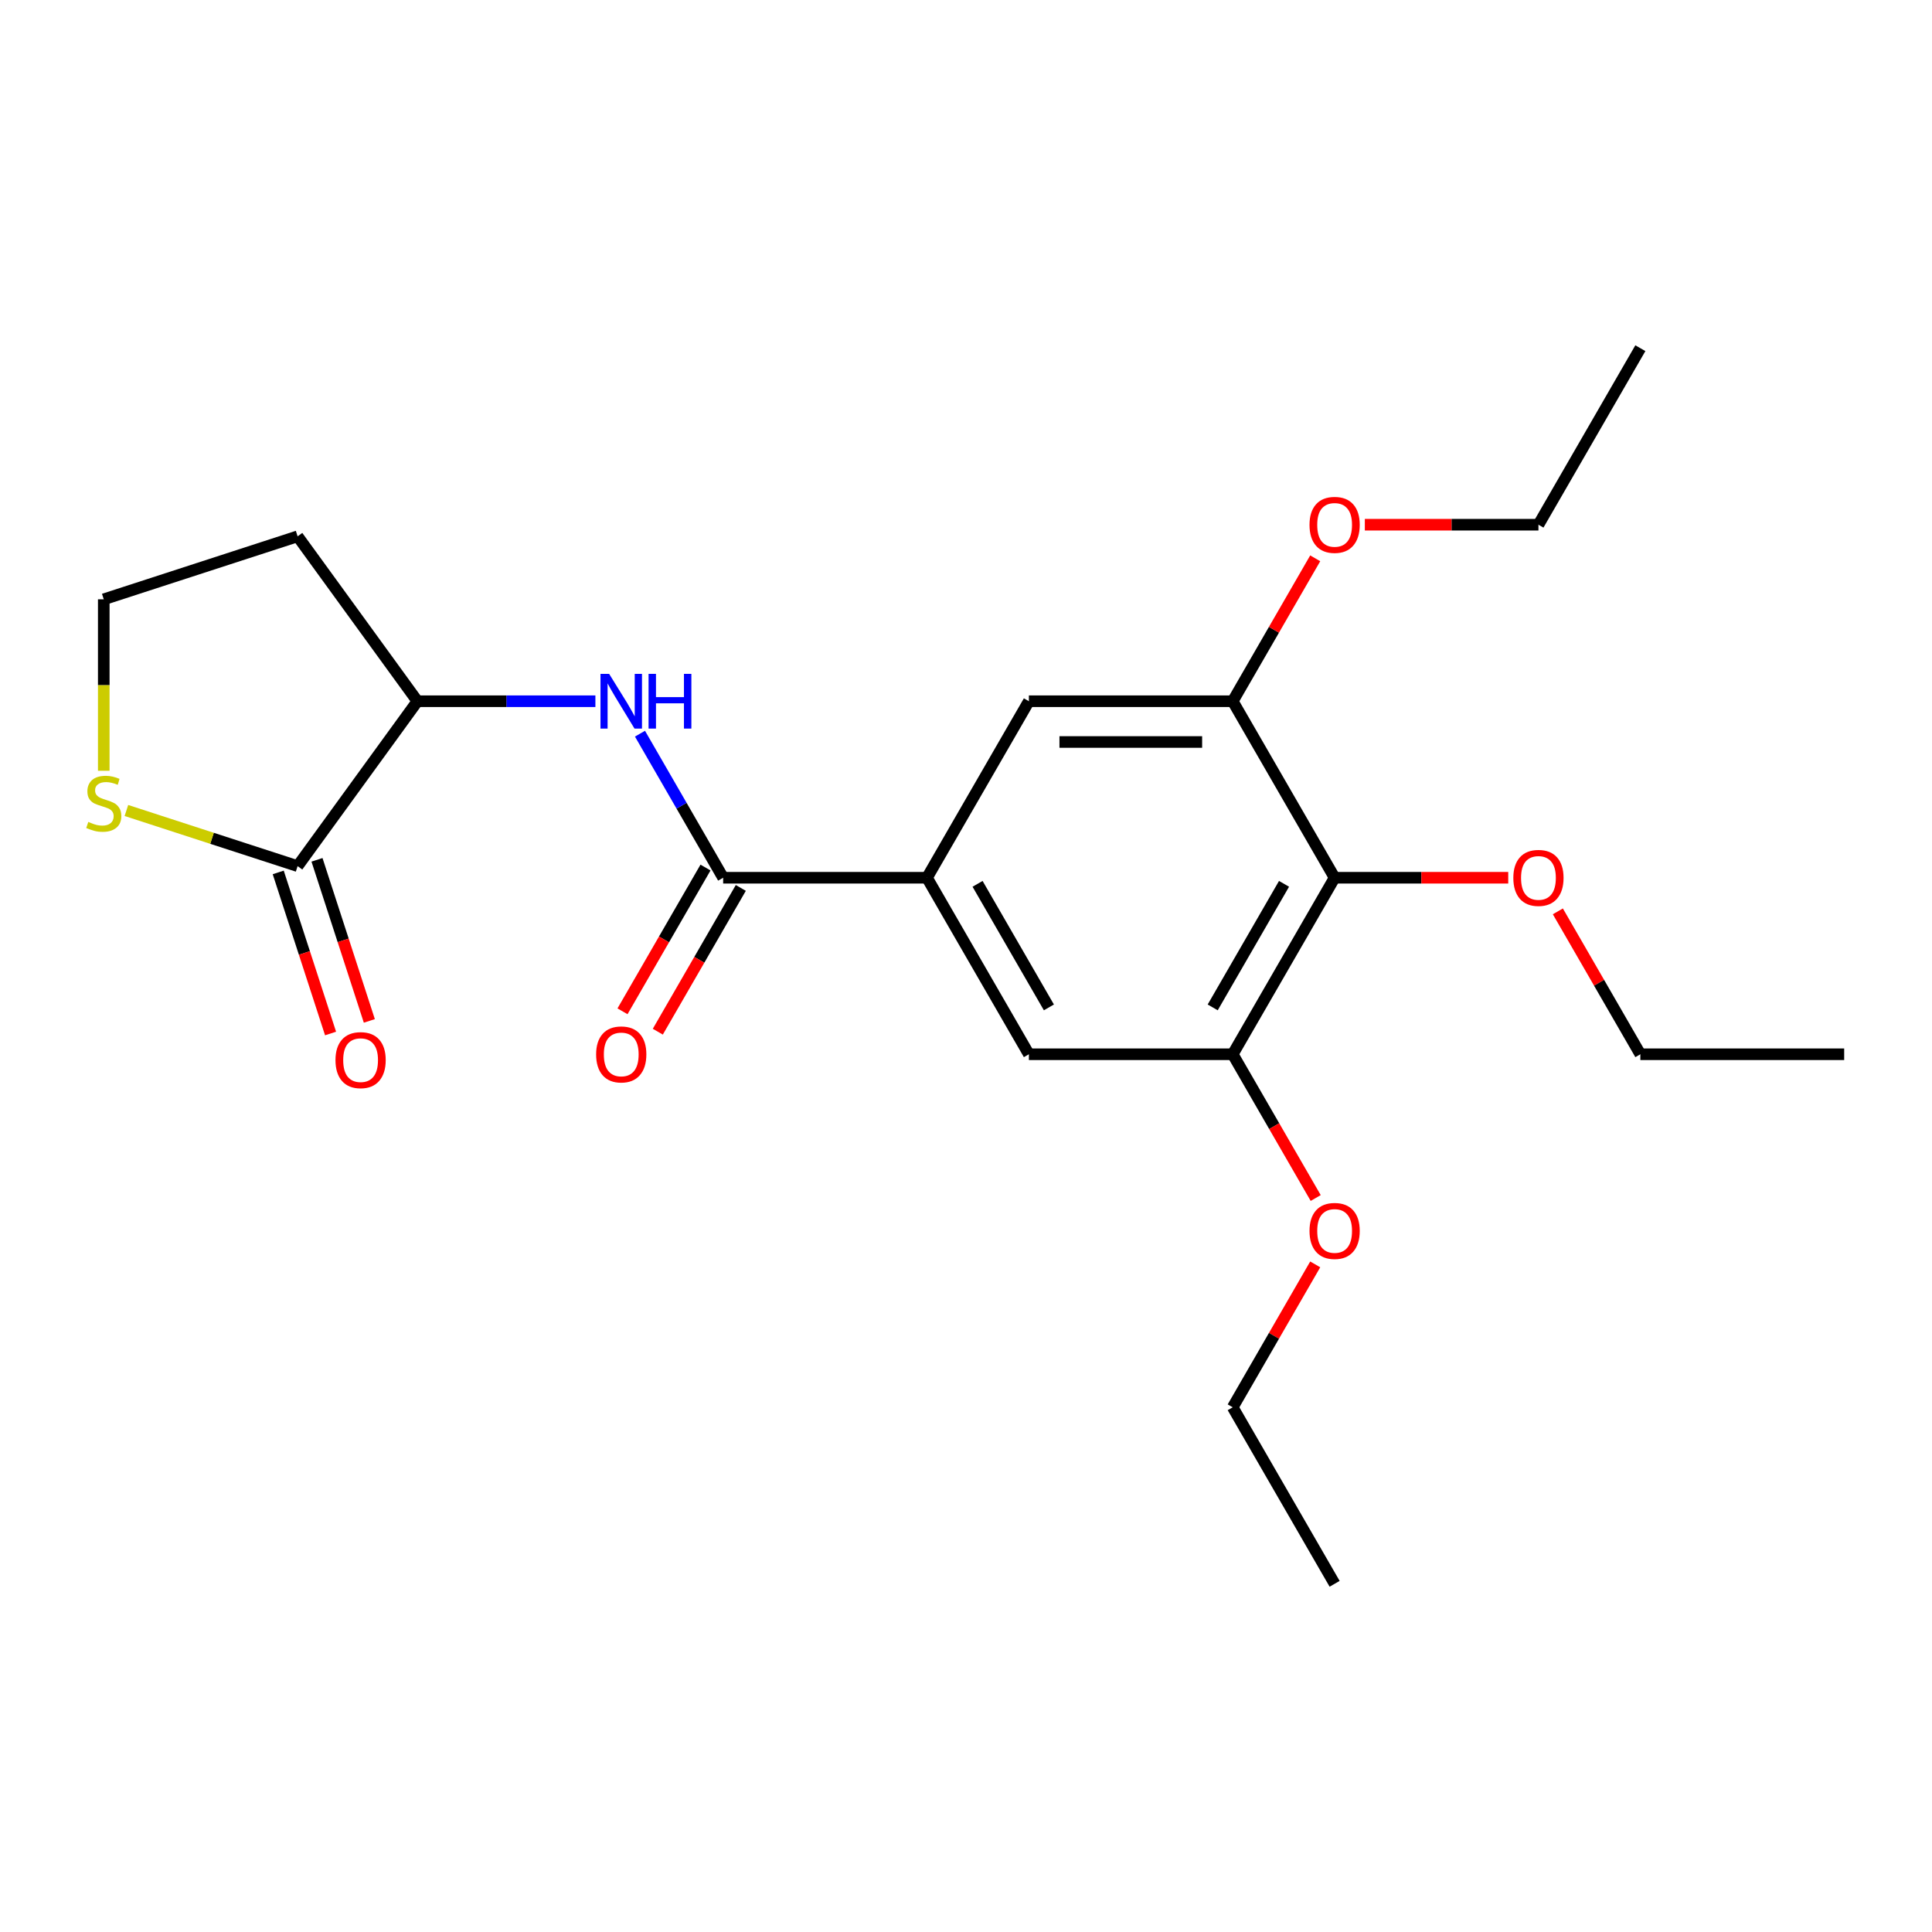 <?xml version='1.0' encoding='iso-8859-1'?>
<svg version='1.1' baseProfile='full'
              xmlns='http://www.w3.org/2000/svg'
                      xmlns:rdkit='http://www.rdkit.org/xml'
                      xmlns:xlink='http://www.w3.org/1999/xlink'
                  xml:space='preserve'
width='1000px' height='1000px' viewBox='0 0 1000 1000'>
<!-- END OF HEADER -->
<rect style='opacity:1.0;fill:#FFFFFF;stroke:none' width='1000' height='1000' x='0' y='0'> </rect>
<path class='bond-0' d='M 374.302,454.318 L 479.801,454.318' style='fill:none;fill-rule:evenodd;stroke:#000000;stroke-width:6px;stroke-linecap:butt;stroke-linejoin:miter;stroke-opacity:1' />
<path class='bond-2' d='M 374.302,454.318 L 352.777,417.034' style='fill:none;fill-rule:evenodd;stroke:#000000;stroke-width:6px;stroke-linecap:butt;stroke-linejoin:miter;stroke-opacity:1' />
<path class='bond-2' d='M 352.777,417.034 L 331.251,379.751' style='fill:none;fill-rule:evenodd;stroke:#0000FF;stroke-width:6px;stroke-linecap:butt;stroke-linejoin:miter;stroke-opacity:1' />
<path class='bond-10' d='M 365.166,449.043 L 343.686,486.246' style='fill:none;fill-rule:evenodd;stroke:#000000;stroke-width:6px;stroke-linecap:butt;stroke-linejoin:miter;stroke-opacity:1' />
<path class='bond-10' d='M 343.686,486.246 L 322.207,523.45' style='fill:none;fill-rule:evenodd;stroke:#FF0000;stroke-width:6px;stroke-linecap:butt;stroke-linejoin:miter;stroke-opacity:1' />
<path class='bond-10' d='M 383.439,459.593 L 361.959,496.796' style='fill:none;fill-rule:evenodd;stroke:#000000;stroke-width:6px;stroke-linecap:butt;stroke-linejoin:miter;stroke-opacity:1' />
<path class='bond-10' d='M 361.959,496.796 L 340.48,534' style='fill:none;fill-rule:evenodd;stroke:#FF0000;stroke-width:6px;stroke-linecap:butt;stroke-linejoin:miter;stroke-opacity:1' />
<path class='bond-7' d='M 479.801,454.318 L 532.55,362.953' style='fill:none;fill-rule:evenodd;stroke:#000000;stroke-width:6px;stroke-linecap:butt;stroke-linejoin:miter;stroke-opacity:1' />
<path class='bond-8' d='M 479.801,454.318 L 532.55,545.682' style='fill:none;fill-rule:evenodd;stroke:#000000;stroke-width:6px;stroke-linecap:butt;stroke-linejoin:miter;stroke-opacity:1' />
<path class='bond-8' d='M 505.986,457.473 L 542.911,521.428' style='fill:none;fill-rule:evenodd;stroke:#000000;stroke-width:6px;stroke-linecap:butt;stroke-linejoin:miter;stroke-opacity:1' />
<path class='bond-1' d='M 690.799,454.318 L 638.049,545.682' style='fill:none;fill-rule:evenodd;stroke:#000000;stroke-width:6px;stroke-linecap:butt;stroke-linejoin:miter;stroke-opacity:1' />
<path class='bond-1' d='M 664.613,457.473 L 627.689,521.428' style='fill:none;fill-rule:evenodd;stroke:#000000;stroke-width:6px;stroke-linecap:butt;stroke-linejoin:miter;stroke-opacity:1' />
<path class='bond-13' d='M 690.799,454.318 L 735.729,454.318' style='fill:none;fill-rule:evenodd;stroke:#000000;stroke-width:6px;stroke-linecap:butt;stroke-linejoin:miter;stroke-opacity:1' />
<path class='bond-13' d='M 735.729,454.318 L 780.66,454.318' style='fill:none;fill-rule:evenodd;stroke:#FF0000;stroke-width:6px;stroke-linecap:butt;stroke-linejoin:miter;stroke-opacity:1' />
<path class='bond-23' d='M 690.799,454.318 L 638.049,362.953' style='fill:none;fill-rule:evenodd;stroke:#000000;stroke-width:6px;stroke-linecap:butt;stroke-linejoin:miter;stroke-opacity:1' />
<path class='bond-6' d='M 308.176,362.953 L 262.115,362.953' style='fill:none;fill-rule:evenodd;stroke:#0000FF;stroke-width:6px;stroke-linecap:butt;stroke-linejoin:miter;stroke-opacity:1' />
<path class='bond-6' d='M 262.115,362.953 L 216.054,362.953' style='fill:none;fill-rule:evenodd;stroke:#000000;stroke-width:6px;stroke-linecap:butt;stroke-linejoin:miter;stroke-opacity:1' />
<path class='bond-3' d='M 154.044,448.303 L 216.054,362.953' style='fill:none;fill-rule:evenodd;stroke:#000000;stroke-width:6px;stroke-linecap:butt;stroke-linejoin:miter;stroke-opacity:1' />
<path class='bond-9' d='M 154.044,448.303 L 109.735,433.907' style='fill:none;fill-rule:evenodd;stroke:#000000;stroke-width:6px;stroke-linecap:butt;stroke-linejoin:miter;stroke-opacity:1' />
<path class='bond-9' d='M 109.735,433.907 L 65.426,419.51' style='fill:none;fill-rule:evenodd;stroke:#CCCC00;stroke-width:6px;stroke-linecap:butt;stroke-linejoin:miter;stroke-opacity:1' />
<path class='bond-11' d='M 144.01,451.563 L 157.556,493.252' style='fill:none;fill-rule:evenodd;stroke:#000000;stroke-width:6px;stroke-linecap:butt;stroke-linejoin:miter;stroke-opacity:1' />
<path class='bond-11' d='M 157.556,493.252 L 171.101,534.941' style='fill:none;fill-rule:evenodd;stroke:#FF0000;stroke-width:6px;stroke-linecap:butt;stroke-linejoin:miter;stroke-opacity:1' />
<path class='bond-11' d='M 164.077,445.043 L 177.623,486.732' style='fill:none;fill-rule:evenodd;stroke:#000000;stroke-width:6px;stroke-linecap:butt;stroke-linejoin:miter;stroke-opacity:1' />
<path class='bond-11' d='M 177.623,486.732 L 191.168,528.421' style='fill:none;fill-rule:evenodd;stroke:#FF0000;stroke-width:6px;stroke-linecap:butt;stroke-linejoin:miter;stroke-opacity:1' />
<path class='bond-4' d='M 638.049,362.953 L 532.55,362.953' style='fill:none;fill-rule:evenodd;stroke:#000000;stroke-width:6px;stroke-linecap:butt;stroke-linejoin:miter;stroke-opacity:1' />
<path class='bond-4' d='M 622.224,384.053 L 548.375,384.053' style='fill:none;fill-rule:evenodd;stroke:#000000;stroke-width:6px;stroke-linecap:butt;stroke-linejoin:miter;stroke-opacity:1' />
<path class='bond-16' d='M 638.049,362.953 L 659.402,325.97' style='fill:none;fill-rule:evenodd;stroke:#000000;stroke-width:6px;stroke-linecap:butt;stroke-linejoin:miter;stroke-opacity:1' />
<path class='bond-16' d='M 659.402,325.97 L 680.754,288.986' style='fill:none;fill-rule:evenodd;stroke:#FF0000;stroke-width:6px;stroke-linecap:butt;stroke-linejoin:miter;stroke-opacity:1' />
<path class='bond-5' d='M 638.049,545.682 L 532.55,545.682' style='fill:none;fill-rule:evenodd;stroke:#000000;stroke-width:6px;stroke-linecap:butt;stroke-linejoin:miter;stroke-opacity:1' />
<path class='bond-15' d='M 638.049,545.682 L 659.529,582.886' style='fill:none;fill-rule:evenodd;stroke:#000000;stroke-width:6px;stroke-linecap:butt;stroke-linejoin:miter;stroke-opacity:1' />
<path class='bond-15' d='M 659.529,582.886 L 681.008,620.089' style='fill:none;fill-rule:evenodd;stroke:#FF0000;stroke-width:6px;stroke-linecap:butt;stroke-linejoin:miter;stroke-opacity:1' />
<path class='bond-12' d='M 216.054,362.953 L 154.044,277.603' style='fill:none;fill-rule:evenodd;stroke:#000000;stroke-width:6px;stroke-linecap:butt;stroke-linejoin:miter;stroke-opacity:1' />
<path class='bond-24' d='M 53.708,398.945 L 53.708,354.574' style='fill:none;fill-rule:evenodd;stroke:#CCCC00;stroke-width:6px;stroke-linecap:butt;stroke-linejoin:miter;stroke-opacity:1' />
<path class='bond-24' d='M 53.708,354.574 L 53.708,310.204' style='fill:none;fill-rule:evenodd;stroke:#000000;stroke-width:6px;stroke-linecap:butt;stroke-linejoin:miter;stroke-opacity:1' />
<path class='bond-14' d='M 154.044,277.603 L 53.708,310.204' style='fill:none;fill-rule:evenodd;stroke:#000000;stroke-width:6px;stroke-linecap:butt;stroke-linejoin:miter;stroke-opacity:1' />
<path class='bond-17' d='M 806.342,471.715 L 827.694,508.699' style='fill:none;fill-rule:evenodd;stroke:#FF0000;stroke-width:6px;stroke-linecap:butt;stroke-linejoin:miter;stroke-opacity:1' />
<path class='bond-17' d='M 827.694,508.699 L 849.047,545.682' style='fill:none;fill-rule:evenodd;stroke:#000000;stroke-width:6px;stroke-linecap:butt;stroke-linejoin:miter;stroke-opacity:1' />
<path class='bond-18' d='M 680.754,654.444 L 659.402,691.428' style='fill:none;fill-rule:evenodd;stroke:#FF0000;stroke-width:6px;stroke-linecap:butt;stroke-linejoin:miter;stroke-opacity:1' />
<path class='bond-18' d='M 659.402,691.428 L 638.049,728.411' style='fill:none;fill-rule:evenodd;stroke:#000000;stroke-width:6px;stroke-linecap:butt;stroke-linejoin:miter;stroke-opacity:1' />
<path class='bond-19' d='M 706.436,271.589 L 751.367,271.589' style='fill:none;fill-rule:evenodd;stroke:#FF0000;stroke-width:6px;stroke-linecap:butt;stroke-linejoin:miter;stroke-opacity:1' />
<path class='bond-19' d='M 751.367,271.589 L 796.297,271.589' style='fill:none;fill-rule:evenodd;stroke:#000000;stroke-width:6px;stroke-linecap:butt;stroke-linejoin:miter;stroke-opacity:1' />
<path class='bond-21' d='M 849.047,545.682 L 954.545,545.682' style='fill:none;fill-rule:evenodd;stroke:#000000;stroke-width:6px;stroke-linecap:butt;stroke-linejoin:miter;stroke-opacity:1' />
<path class='bond-20' d='M 638.049,728.411 L 690.799,819.776' style='fill:none;fill-rule:evenodd;stroke:#000000;stroke-width:6px;stroke-linecap:butt;stroke-linejoin:miter;stroke-opacity:1' />
<path class='bond-22' d='M 796.297,271.589 L 849.047,180.224' style='fill:none;fill-rule:evenodd;stroke:#000000;stroke-width:6px;stroke-linecap:butt;stroke-linejoin:miter;stroke-opacity:1' />
<path  class='atom-3' d='M 315.293 348.793
L 324.573 363.793
Q 325.493 365.273, 326.973 367.953
Q 328.453 370.633, 328.533 370.793
L 328.533 348.793
L 332.293 348.793
L 332.293 377.113
L 328.413 377.113
L 318.453 360.713
Q 317.293 358.793, 316.053 356.593
Q 314.853 354.393, 314.493 353.713
L 314.493 377.113
L 310.813 377.113
L 310.813 348.793
L 315.293 348.793
' fill='#0000FF'/>
<path  class='atom-3' d='M 335.693 348.793
L 339.533 348.793
L 339.533 360.833
L 354.013 360.833
L 354.013 348.793
L 357.853 348.793
L 357.853 377.113
L 354.013 377.113
L 354.013 364.033
L 339.533 364.033
L 339.533 377.113
L 335.693 377.113
L 335.693 348.793
' fill='#0000FF'/>
<path  class='atom-10' d='M 45.708 425.422
Q 46.028 425.542, 47.348 426.102
Q 48.668 426.662, 50.108 427.022
Q 51.588 427.342, 53.028 427.342
Q 55.708 427.342, 57.268 426.062
Q 58.828 424.742, 58.828 422.462
Q 58.828 420.902, 58.028 419.942
Q 57.268 418.982, 56.068 418.462
Q 54.868 417.942, 52.868 417.342
Q 50.348 416.582, 48.828 415.862
Q 47.348 415.142, 46.268 413.622
Q 45.228 412.102, 45.228 409.542
Q 45.228 405.982, 47.628 403.782
Q 50.068 401.582, 54.868 401.582
Q 58.148 401.582, 61.868 403.142
L 60.948 406.222
Q 57.548 404.822, 54.988 404.822
Q 52.228 404.822, 50.708 405.982
Q 49.188 407.102, 49.228 409.062
Q 49.228 410.582, 49.988 411.502
Q 50.788 412.422, 51.908 412.942
Q 53.068 413.462, 54.988 414.062
Q 57.548 414.862, 59.068 415.662
Q 60.588 416.462, 61.668 418.102
Q 62.788 419.702, 62.788 422.462
Q 62.788 426.382, 60.148 428.502
Q 57.548 430.582, 53.188 430.582
Q 50.668 430.582, 48.748 430.022
Q 46.868 429.502, 44.628 428.582
L 45.708 425.422
' fill='#CCCC00'/>
<path  class='atom-11' d='M 308.553 545.762
Q 308.553 538.962, 311.913 535.162
Q 315.273 531.362, 321.553 531.362
Q 327.833 531.362, 331.193 535.162
Q 334.553 538.962, 334.553 545.762
Q 334.553 552.642, 331.153 556.562
Q 327.753 560.442, 321.553 560.442
Q 315.313 560.442, 311.913 556.562
Q 308.553 552.682, 308.553 545.762
M 321.553 557.242
Q 325.873 557.242, 328.193 554.362
Q 330.553 551.442, 330.553 545.762
Q 330.553 540.202, 328.193 537.402
Q 325.873 534.562, 321.553 534.562
Q 317.233 534.562, 314.873 537.362
Q 312.553 540.162, 312.553 545.762
Q 312.553 551.482, 314.873 554.362
Q 317.233 557.242, 321.553 557.242
' fill='#FF0000'/>
<path  class='atom-12' d='M 173.645 548.719
Q 173.645 541.919, 177.005 538.119
Q 180.365 534.319, 186.645 534.319
Q 192.925 534.319, 196.285 538.119
Q 199.645 541.919, 199.645 548.719
Q 199.645 555.599, 196.245 559.519
Q 192.845 563.399, 186.645 563.399
Q 180.405 563.399, 177.005 559.519
Q 173.645 555.639, 173.645 548.719
M 186.645 560.199
Q 190.965 560.199, 193.285 557.319
Q 195.645 554.399, 195.645 548.719
Q 195.645 543.159, 193.285 540.359
Q 190.965 537.519, 186.645 537.519
Q 182.325 537.519, 179.965 540.319
Q 177.645 543.119, 177.645 548.719
Q 177.645 554.439, 179.965 557.319
Q 182.325 560.199, 186.645 560.199
' fill='#FF0000'/>
<path  class='atom-14' d='M 783.297 454.398
Q 783.297 447.598, 786.657 443.798
Q 790.017 439.998, 796.297 439.998
Q 802.577 439.998, 805.937 443.798
Q 809.297 447.598, 809.297 454.398
Q 809.297 461.278, 805.897 465.198
Q 802.497 469.078, 796.297 469.078
Q 790.057 469.078, 786.657 465.198
Q 783.297 461.318, 783.297 454.398
M 796.297 465.878
Q 800.617 465.878, 802.937 462.998
Q 805.297 460.078, 805.297 454.398
Q 805.297 448.838, 802.937 446.038
Q 800.617 443.198, 796.297 443.198
Q 791.977 443.198, 789.617 445.998
Q 787.297 448.798, 787.297 454.398
Q 787.297 460.118, 789.617 462.998
Q 791.977 465.878, 796.297 465.878
' fill='#FF0000'/>
<path  class='atom-16' d='M 677.799 637.127
Q 677.799 630.327, 681.159 626.527
Q 684.519 622.727, 690.799 622.727
Q 697.079 622.727, 700.439 626.527
Q 703.799 630.327, 703.799 637.127
Q 703.799 644.007, 700.399 647.927
Q 696.999 651.807, 690.799 651.807
Q 684.559 651.807, 681.159 647.927
Q 677.799 644.047, 677.799 637.127
M 690.799 648.607
Q 695.119 648.607, 697.439 645.727
Q 699.799 642.807, 699.799 637.127
Q 699.799 631.567, 697.439 628.767
Q 695.119 625.927, 690.799 625.927
Q 686.479 625.927, 684.119 628.727
Q 681.799 631.527, 681.799 637.127
Q 681.799 642.847, 684.119 645.727
Q 686.479 648.607, 690.799 648.607
' fill='#FF0000'/>
<path  class='atom-17' d='M 677.799 271.669
Q 677.799 264.869, 681.159 261.069
Q 684.519 257.269, 690.799 257.269
Q 697.079 257.269, 700.439 261.069
Q 703.799 264.869, 703.799 271.669
Q 703.799 278.549, 700.399 282.469
Q 696.999 286.349, 690.799 286.349
Q 684.559 286.349, 681.159 282.469
Q 677.799 278.589, 677.799 271.669
M 690.799 283.149
Q 695.119 283.149, 697.439 280.269
Q 699.799 277.349, 699.799 271.669
Q 699.799 266.109, 697.439 263.309
Q 695.119 260.469, 690.799 260.469
Q 686.479 260.469, 684.119 263.269
Q 681.799 266.069, 681.799 271.669
Q 681.799 277.389, 684.119 280.269
Q 686.479 283.149, 690.799 283.149
' fill='#FF0000'/>
</svg>
